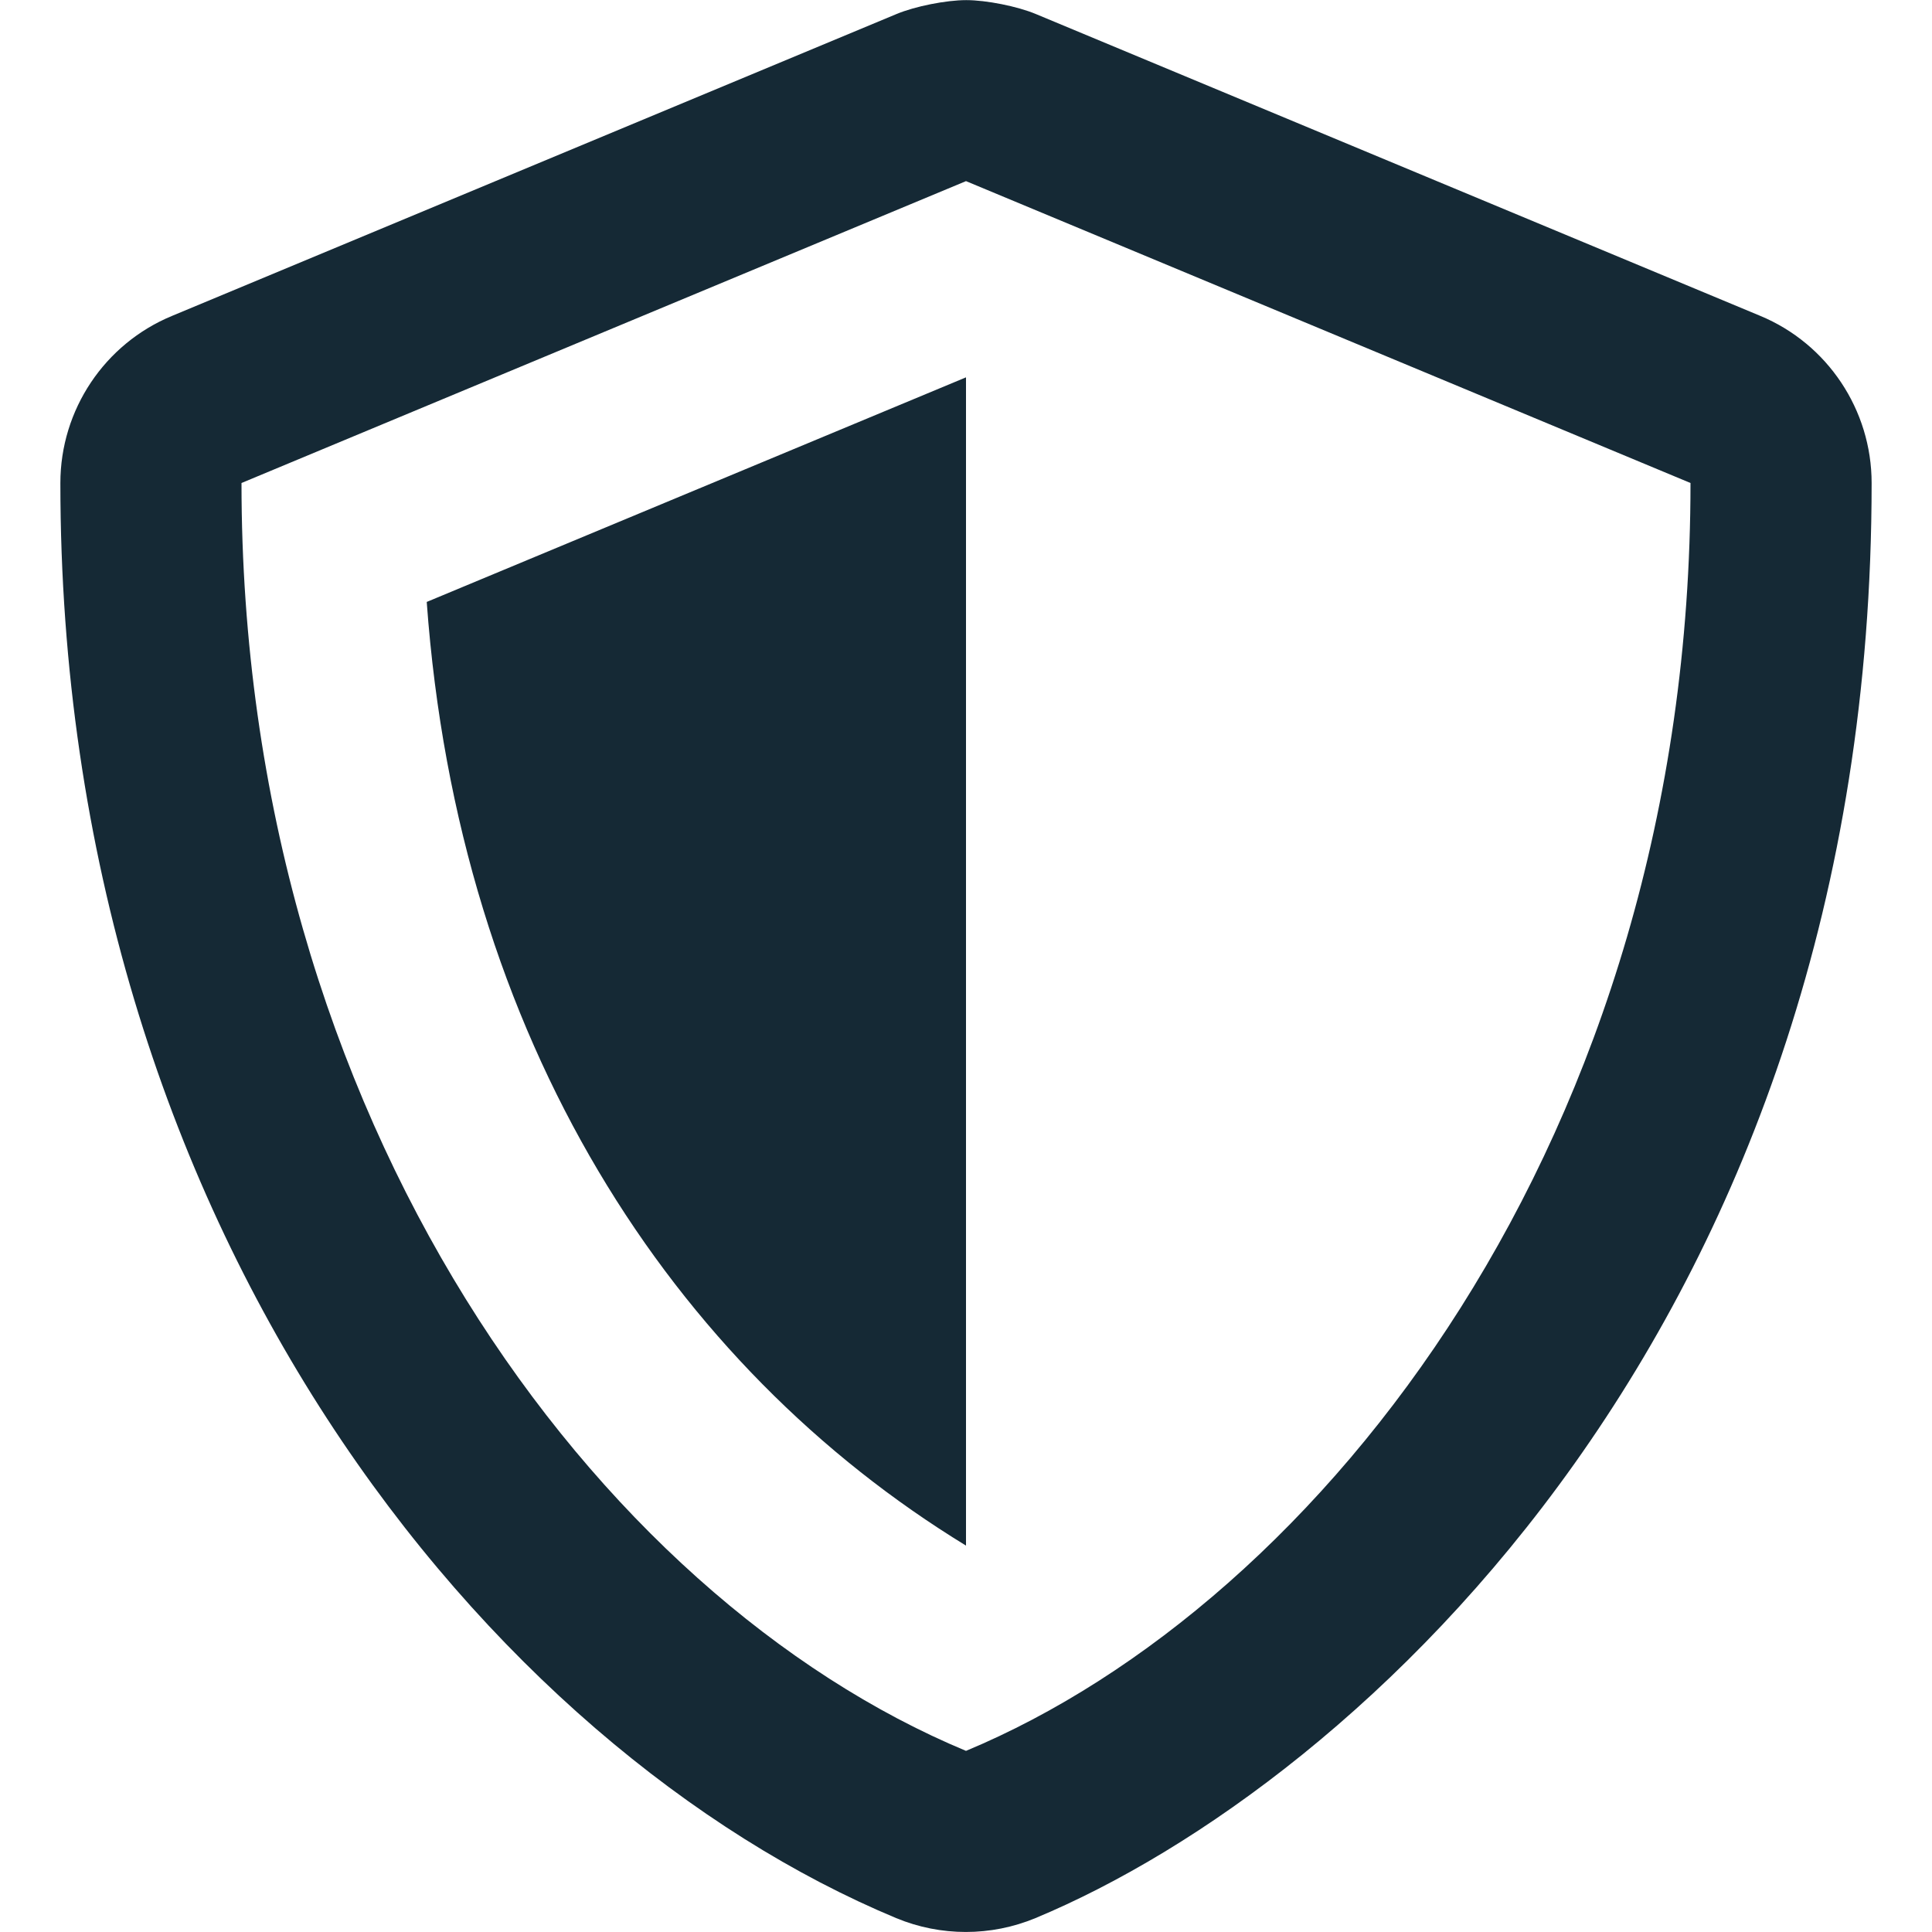 <?xml version="1.0" encoding="UTF-8"?>
<svg width="16px" height="16px" viewBox="0 0 16 16" version="1.1" xmlns="http://www.w3.org/2000/svg" xmlns:xlink="http://www.w3.org/1999/xlink">
    <g id="icons-&amp;-components" stroke="none" stroke-width="1" fill="none" fill-rule="evenodd">
        <g id="Titolare-del-trattamento" transform="translate(-2167, -1003)" fill="#152935" fill-rule="nonzero">
            <g id="shield-alt-copy" transform="translate(2167.5, 1003.001)">
                <path d="M7.5,12.799 L7.5,3.124 L3.034,4.984 C3.297,8.615 5.072,11.315 7.5,12.799 Z M14.078,2.615 L8.078,0.115 C7.925,0.051 7.667,0 7.502,0 C7.336,0 7.078,0.051 6.925,0.115 L0.925,2.615 C0.366,2.846 0,3.393 0,3.999 C0,10.202 3.578,14.49 6.922,15.884 C7.291,16.037 7.706,16.037 8.075,15.884 C10.753,14.768 15,10.915 15,3.999 C15,3.393 14.634,2.846 14.078,2.615 Z M7.5,14.499 C4.453,13.23 1.5,9.29 1.5,3.999 L7.5,1.499 L13.5,3.999 C13.5,9.43 10.425,13.28 7.5,14.499 Z" id="shield-alt"></path>
            </g>
        </g>
    </g>
</svg>